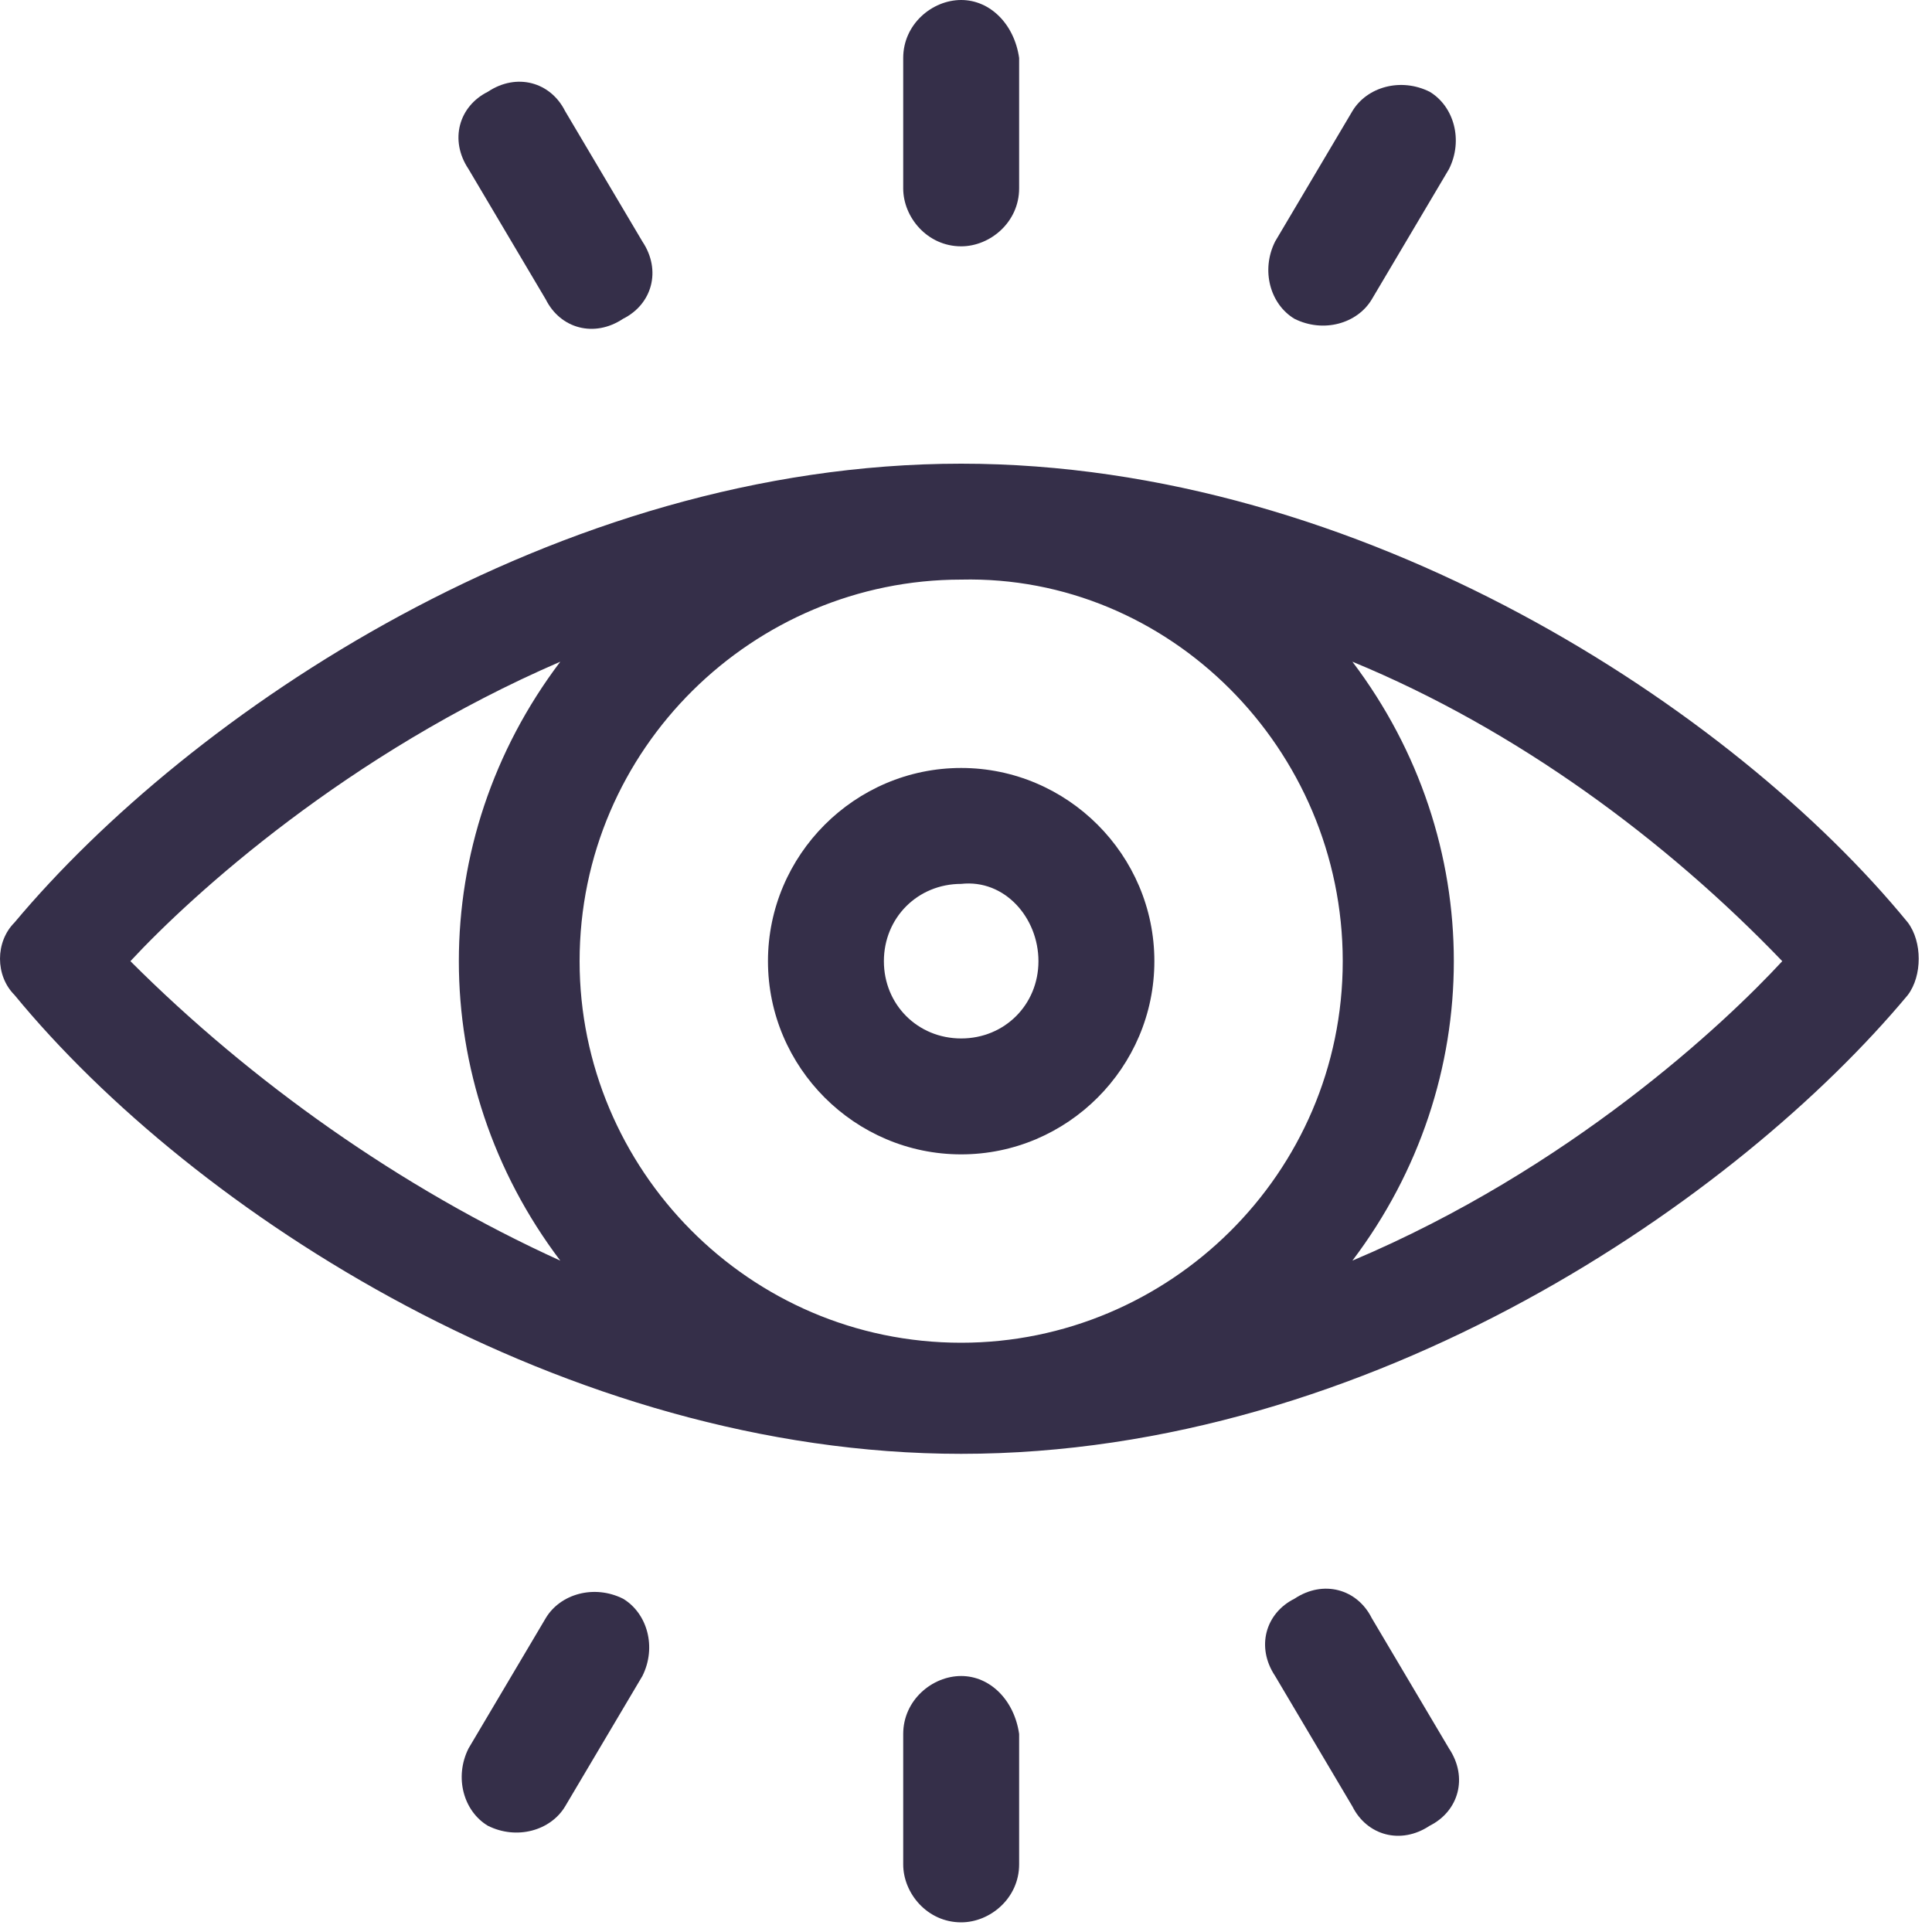 <?xml version="1.0" encoding="utf-8"?>
<!-- Generator: Adobe Illustrator 25.2.0, SVG Export Plug-In . SVG Version: 6.00 Build 0)  -->
<svg version="1.1" id="Calque_1" xmlns="http://www.w3.org/2000/svg" xmlns:xlink="http://www.w3.org/1999/xlink" x="0px" y="0px"
	 viewBox="0 0 40 40" style="enable-background:new 0 0 40 40;" xml:space="preserve">
<style type="text/css">
	.st0{fill:#352F49;}
</style>
<path class="st0" d="M39.5,19.1c-3.6-4.4-11.3-9.5-19.6-9.5c-8.4,0-16,5.2-19.6,9.5c-0.4,0.4-0.4,1.1,0,1.5
	c3.7,4.5,11.4,9.5,19.6,9.5c8.5,0,16.1-5.3,19.6-9.5C39.8,20.2,39.8,19.5,39.5,19.1z M27.8,19.9c0,4.4-3.6,7.9-7.9,7.9
	c-4.4,0-7.9-3.6-7.9-7.9c0-4.4,3.6-7.9,7.9-7.9C24.2,11.9,27.8,15.5,27.8,19.9L27.8,19.9z M2.7,19.9c1.3-1.4,4.5-4.3,8.9-6.2
	c-2.8,3.7-2.8,8.7,0,12.4C8.3,24.6,5.2,22.4,2.7,19.9z M28,26.1c2.8-3.7,2.8-8.7,0-12.4c3.4,1.4,6.5,3.7,8.9,6.2
	C35.7,21.2,32.5,24.2,28,26.1z"/>
<path class="st0" d="M15.9,19.9c0,2.2,1.8,4,4,4c2.2,0,4-1.8,4-4s-1.8-4-4-4C17.7,15.9,15.9,17.7,15.9,19.9z M21.5,19.9
	c0,0.9-0.7,1.6-1.6,1.6c-0.9,0-1.6-0.7-1.6-1.6c0-0.9,0.7-1.6,1.6-1.6C20.8,18.2,21.5,19,21.5,19.9z"/>
<path class="st0" d="M19.9,5.1c0.6,0,1.2-0.5,1.2-1.2V1.2C21,0.5,20.5,0,19.9,0c-0.6,0-1.2,0.5-1.2,1.2v2.7
	C18.7,4.5,19.2,5.1,19.9,5.1z"/>
<path class="st0" d="M26.8,6.6c0.6,0.3,1.3,0.1,1.6-0.4L30,3.5c0.3-0.6,0.1-1.3-0.4-1.6c-0.6-0.3-1.3-0.1-1.6,0.4L26.4,5
	C26.1,5.6,26.3,6.3,26.8,6.6z"/>
<path class="st0" d="M11.3,6.2c0.3,0.6,1,0.8,1.6,0.4c0.6-0.3,0.8-1,0.4-1.6l-1.6-2.7c-0.3-0.6-1-0.8-1.6-0.4
	c-0.6,0.3-0.8,1-0.4,1.6L11.3,6.2z"/>
<path class="st0" d="M19.9,34.7c-0.6,0-1.2,0.5-1.2,1.2v2.7c0,0.6,0.5,1.2,1.2,1.2c0.6,0,1.2-0.5,1.2-1.2v-2.7
	C21,35.2,20.5,34.7,19.9,34.7z"/>
<path class="st0" d="M12.9,33.1c-0.6-0.3-1.3-0.1-1.6,0.4l-1.6,2.7c-0.3,0.6-0.1,1.3,0.4,1.6c0.6,0.3,1.3,0.1,1.6-0.4l1.6-2.7
	C13.6,34.1,13.4,33.4,12.9,33.1z"/>
<path class="st0" d="M28.4,33.5c-0.3-0.6-1-0.8-1.6-0.4c-0.6,0.3-0.8,1-0.4,1.6l1.6,2.7c0.3,0.6,1,0.8,1.6,0.4
	c0.6-0.3,0.8-1,0.4-1.6L28.4,33.5z"/>
</svg>
